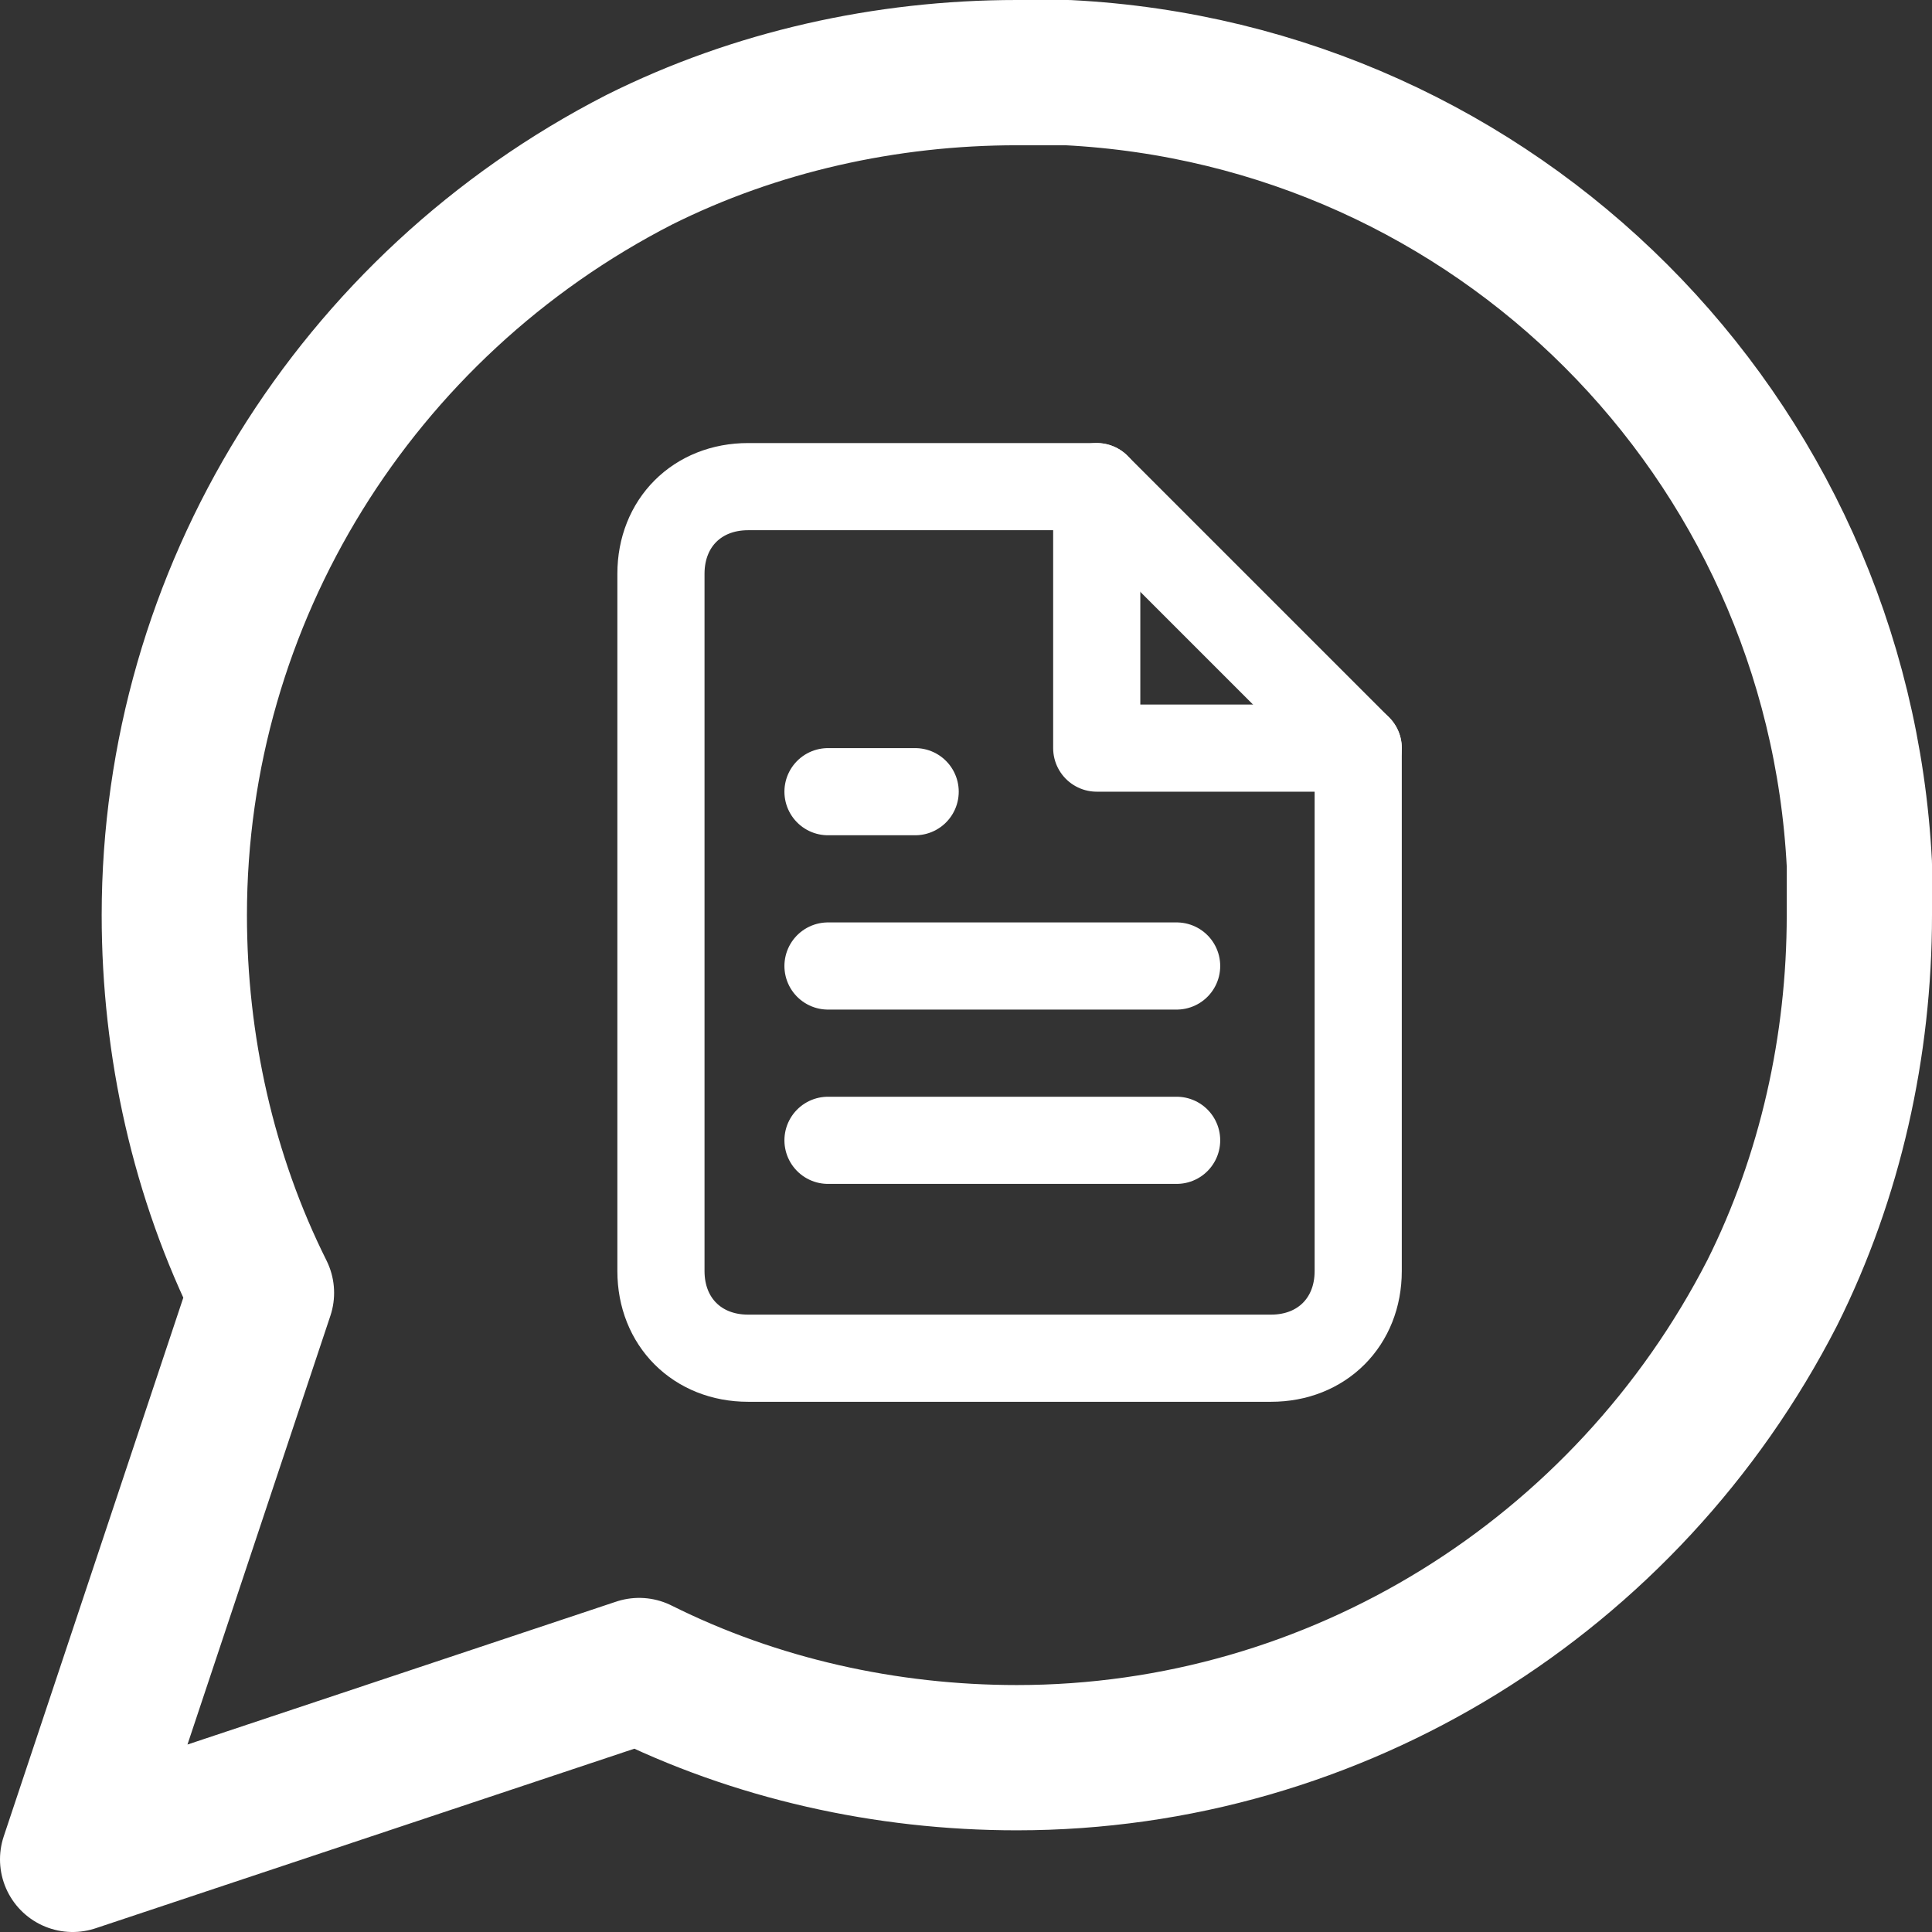 <?xml version="1.0" encoding="UTF-8"?>
<svg xmlns="http://www.w3.org/2000/svg" version="1.1" viewBox="0 0 26.6 26.6">
  <rect x="0" y="0" width="26.6" height="26.6" fill="#333333" stroke="none"/>
  <defs>
    <style>
      .cls-1 {
        stroke-width: 2px;
      }

      .cls-1, .cls-2 {
        fill: none;
        stroke: #fff;
        stroke-linecap: round;
        stroke-linejoin: round;
      }

      .cls-2 {
        stroke-width: 1.2px;
      }
    </style>
  </defs>
  <!-- Generator: Adobe Illustrator 28.7.1, SVG Export Plug-In . SVG Version: 1.2.0 Build 142)  -->
  <g>
    <g id="_レイヤー_2">
      <g id="_レイヤー_1-2">
        <path class="cls-1" d="M25.6,12.6c0,1.8-.4,3.6-1.2,5.2-2,3.9-6,6.4-10.4,6.4-1.8,0-3.6-.4-5.2-1.2l-7.8,2.6,2.6-7.8c-.8-1.6-1.2-3.4-1.2-5.2,0-4.4,2.5-8.4,6.4-10.4,1.6-.8,3.4-1.2,5.2-1.2h.7c5.9.3,10.6,5,10.9,10.9,0,0,0,.7,0,.7Z"/>
        <path class="cls-2" d="M15.1,6.7h-4.8c-.7,0-1.2.5-1.2,1.2v9.6c0,.7.5,1.2,1.2,1.2h7.2c.7,0,1.2-.5,1.2-1.2v-7.2s-3.6-3.6-3.6-3.6Z"/>
        <polyline class="cls-2" points="15.1 6.7 15.1 10.3 18.7 10.3"/>
        <line class="cls-2" x1="16.2" y1="13.3" x2="11.4" y2="13.3"/>
        <line class="cls-2" x1="16.2" y1="15.7" x2="11.4" y2="15.7"/>
        <polyline class="cls-2" points="12.6 10.9 12 10.9 11.4 10.9"/>
      </g>
    </g>
  </g>
</svg>